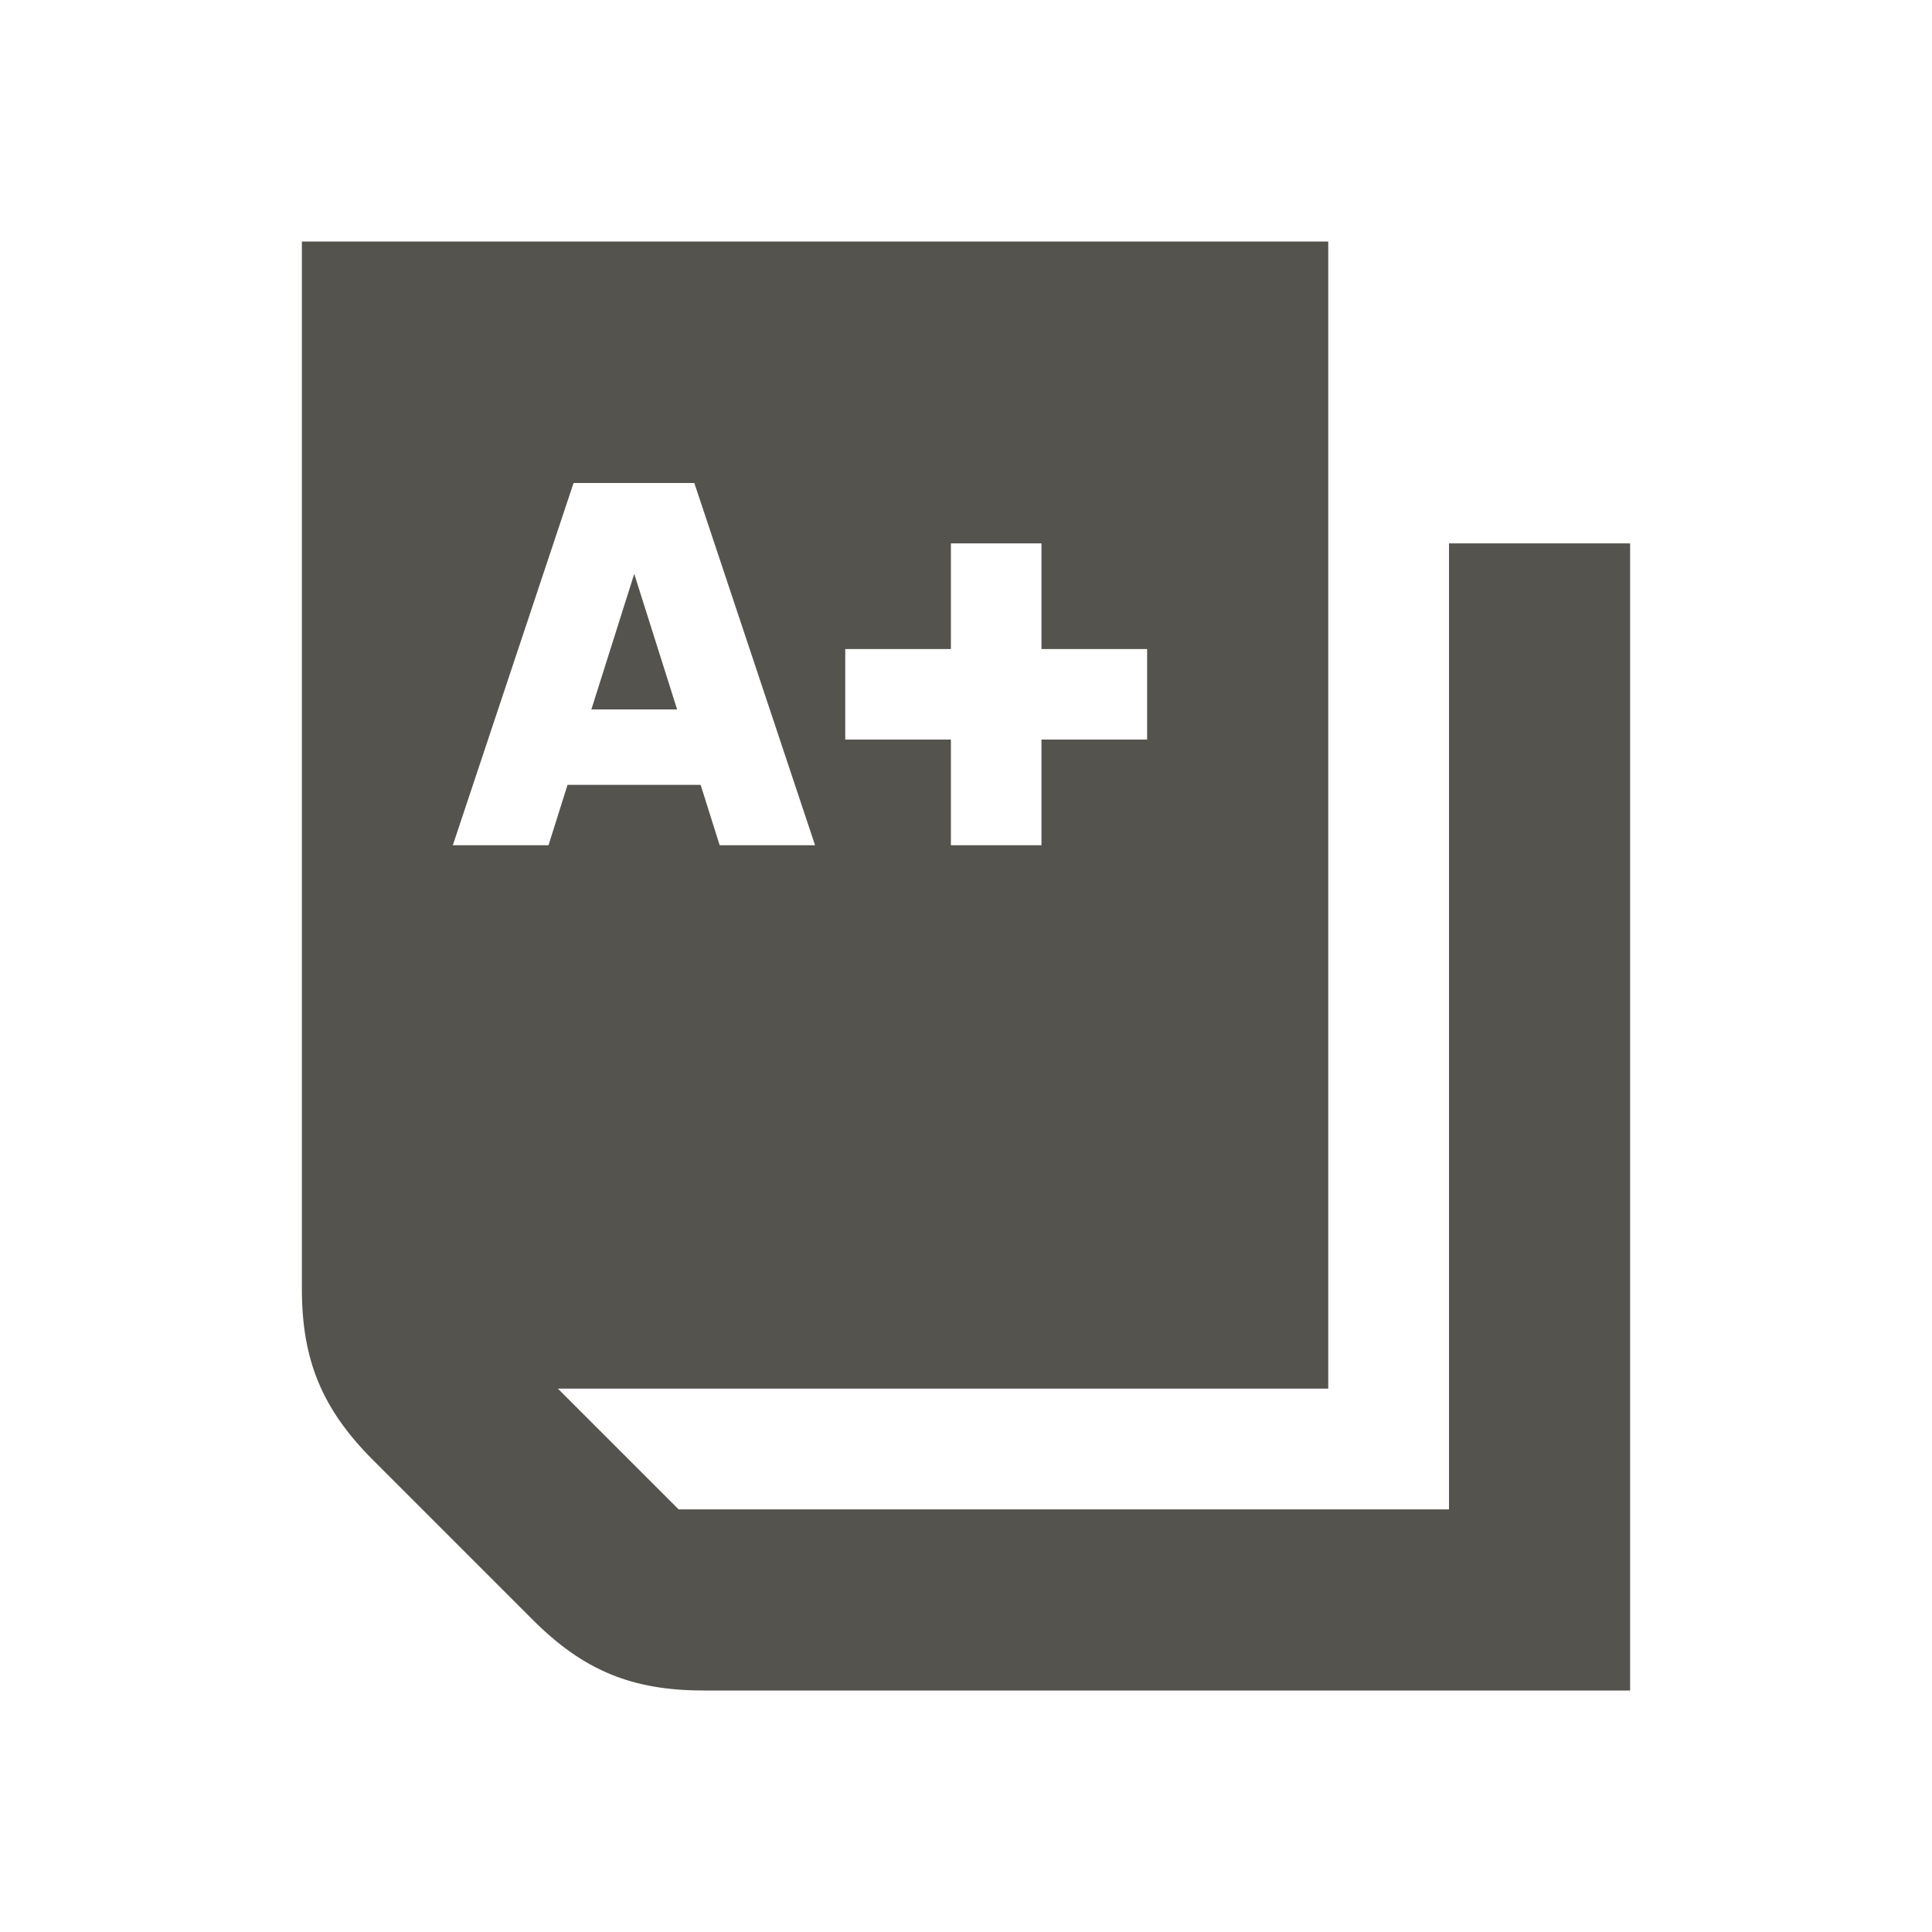 <svg xmlns="http://www.w3.org/2000/svg"  viewBox="0 0 64 64"><defs fill="#55534E" /><path  d="m48,18v32h-25.52l-4-4h25.52V8H10v34.69c0,2.37.67,3.98,2.34,5.66l5.31,5.31c1.68,1.68,3.29,2.34,5.66,2.34h30.69V18h-6Zm-20,3.5h3.5v-3.5h3v3.5h3.5v3h-3.5v3.5h-3v-3.5h-3.5v-3Zm-13,6.5l4-12h4l4,12h-3.16l-.63-2h-4.41l-.63,2h-3.16Zm7.42-4.5h-2.83l1.42-4.49,1.42,4.49Z" fill="#55534E" /></svg>